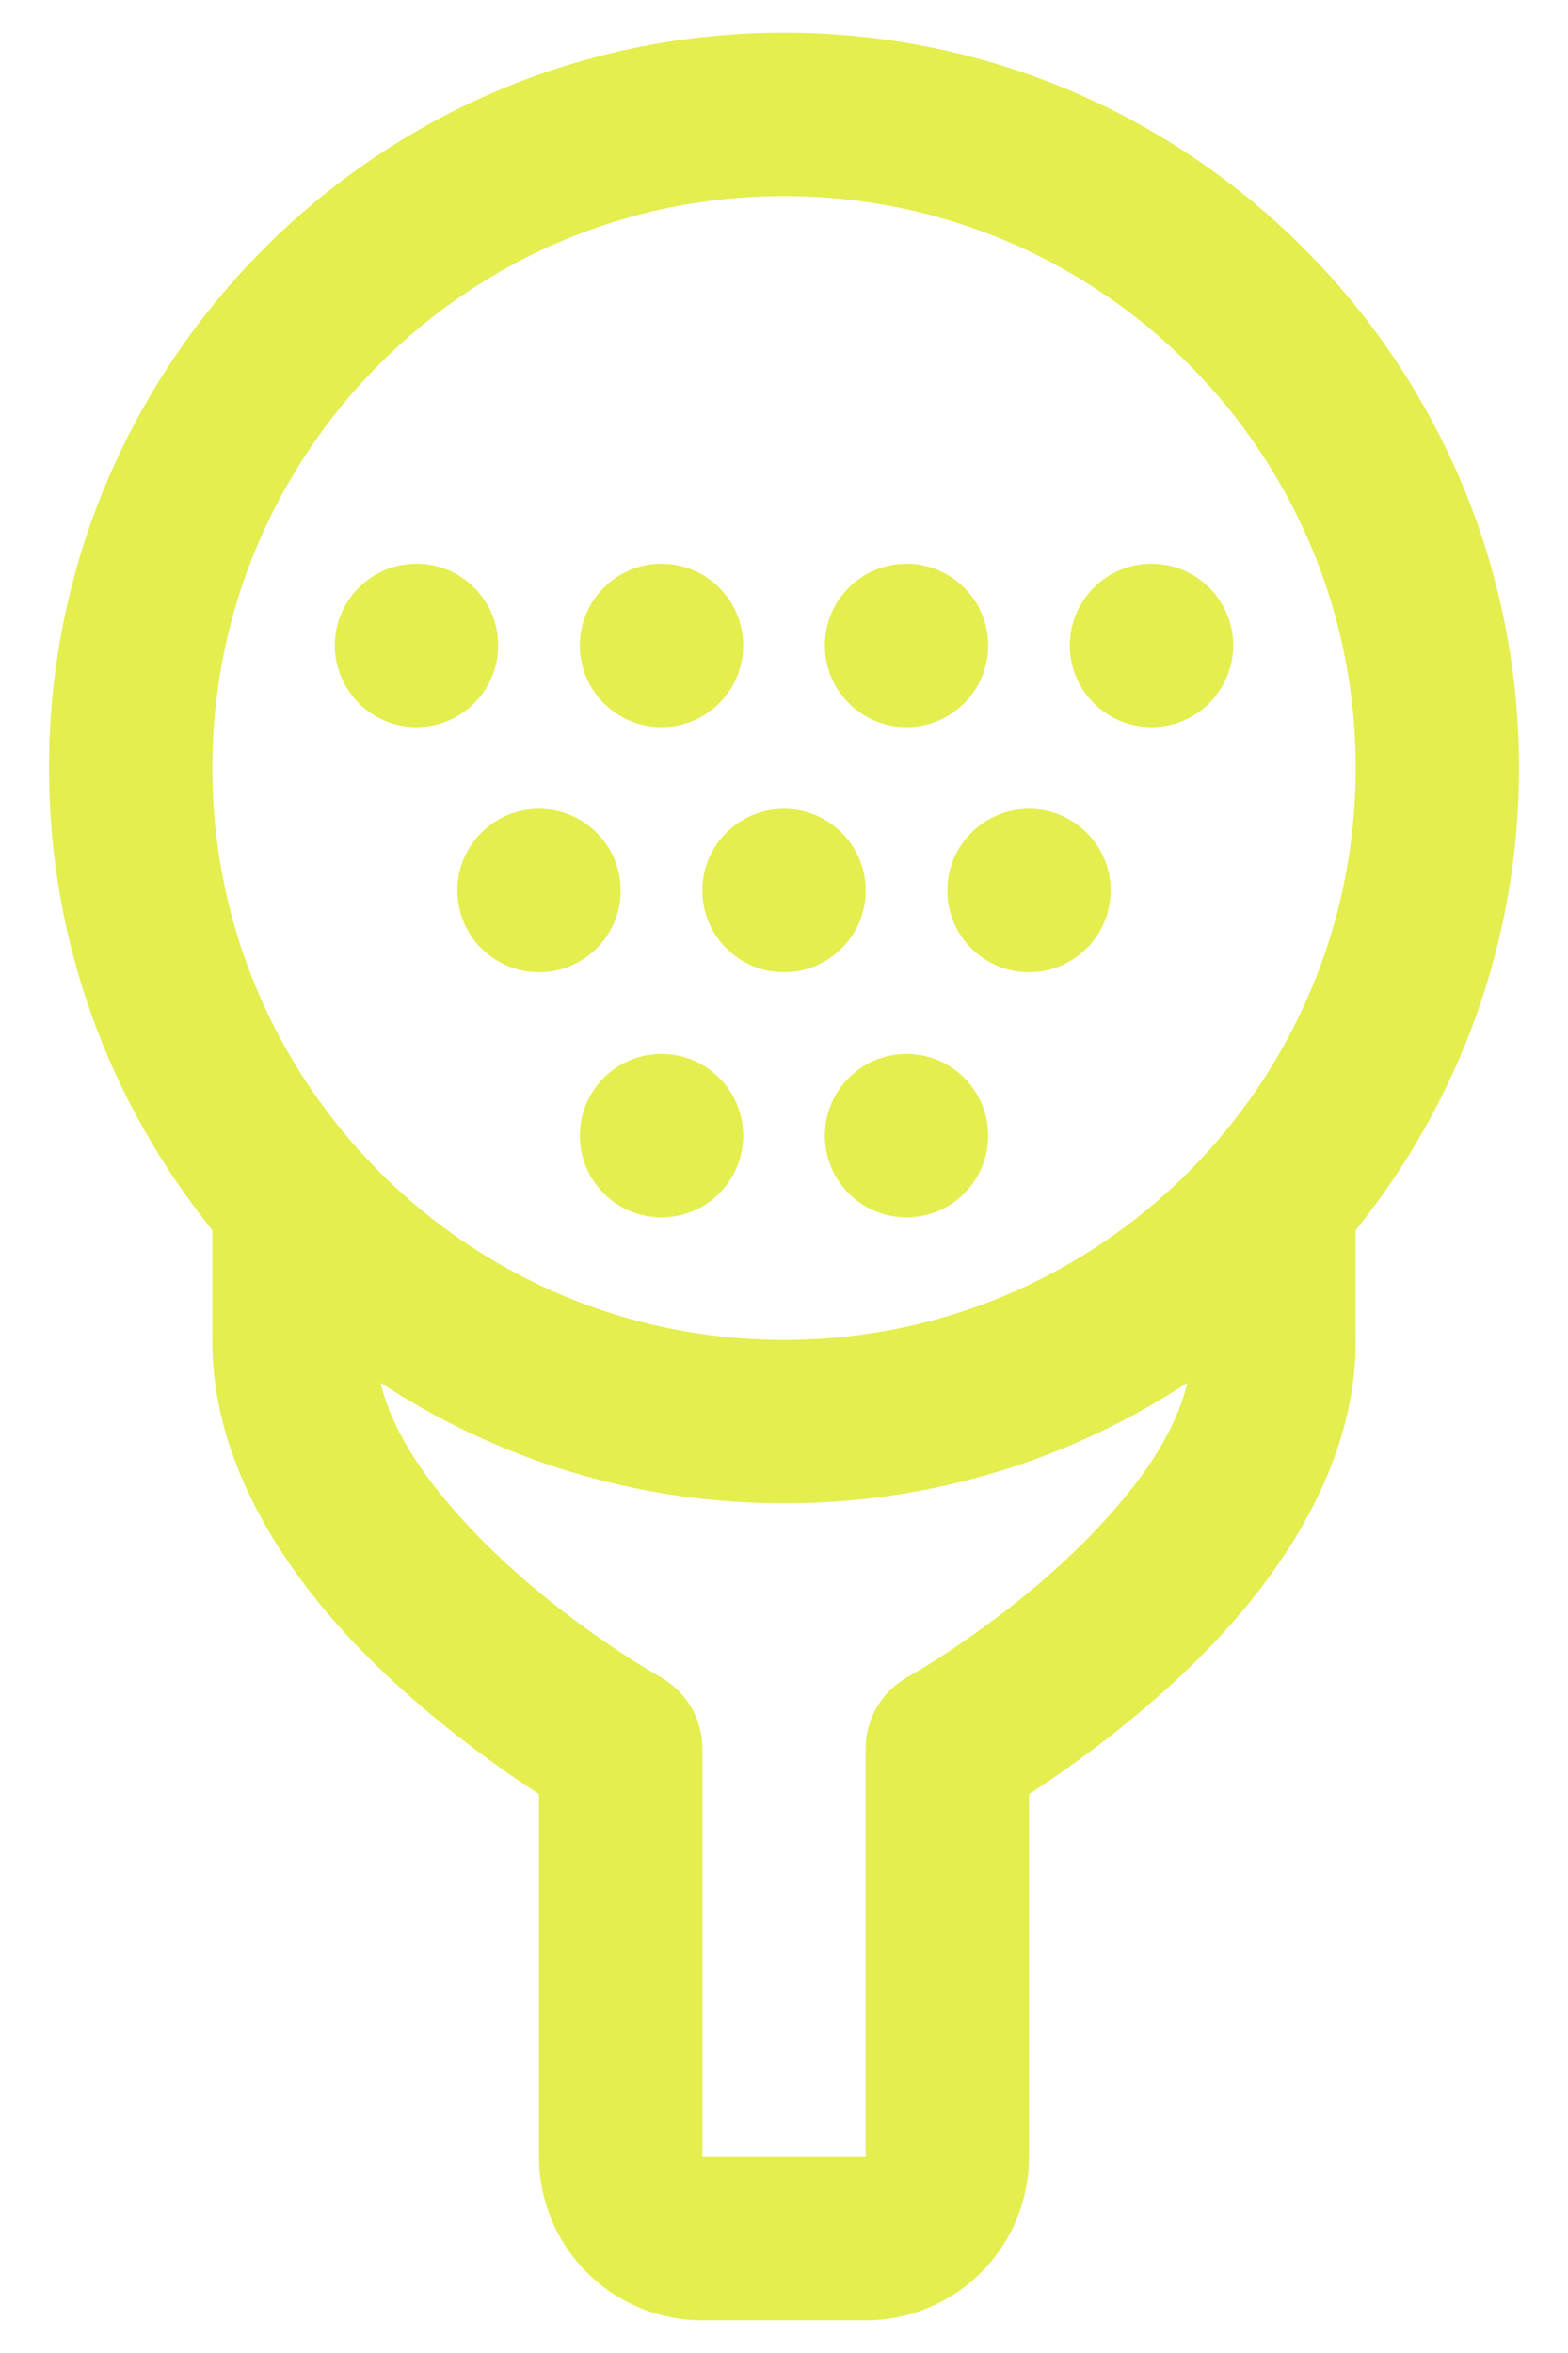 <svg width="24" height="36" viewBox="0 0 24 36" fill="none" xmlns="http://www.w3.org/2000/svg">
<path fill-rule="evenodd" clip-rule="evenodd" d="M3.25 18.819V20.531C3.25 22.214 4.17 23.796 5.346 25.056C6.361 26.145 7.54 26.988 8.25 27.449V33C8.25 33.663 8.514 34.299 8.982 34.767C9.451 35.236 10.088 35.5 10.75 35.5H13.25C13.912 35.5 14.549 35.236 15.018 34.767C15.486 34.299 15.75 33.663 15.75 33V27.449C16.46 26.988 17.639 26.145 18.654 25.056C19.83 23.796 20.75 22.214 20.75 20.531V18.819C22.314 16.886 23.25 14.426 23.25 11.75C23.25 5.541 18.209 0.5 12 0.5C5.791 0.5 0.75 5.541 0.75 11.75C0.75 14.426 1.686 16.886 3.25 18.819ZM5.825 21.154C6.022 21.971 6.577 22.711 7.174 23.351C8.479 24.75 10.107 25.657 10.107 25.657C10.504 25.879 10.75 26.296 10.75 26.75V33H13.25V26.75C13.25 26.296 13.496 25.879 13.893 25.657C13.893 25.657 15.521 24.75 16.826 23.351C17.422 22.712 17.977 21.971 18.174 21.154C16.401 22.321 14.279 23 12 23C9.721 23 7.599 22.321 5.825 21.154ZM12 3C16.829 3 20.75 6.921 20.75 11.75C20.75 16.579 16.829 20.5 12 20.5C7.171 20.5 3.25 16.579 3.25 11.75C3.25 6.921 7.171 3 12 3ZM10.125 16.125C10.815 16.125 11.375 16.685 11.375 17.375C11.375 18.065 10.815 18.625 10.125 18.625C9.435 18.625 8.875 18.065 8.875 17.375C8.875 16.685 9.435 16.125 10.125 16.125ZM13.875 16.125C14.565 16.125 15.125 16.685 15.125 17.375C15.125 18.065 14.565 18.625 13.875 18.625C13.185 18.625 12.625 18.065 12.625 17.375C12.625 16.685 13.185 16.125 13.875 16.125ZM8.25 12.375C8.94 12.375 9.5 12.935 9.5 13.625C9.5 14.315 8.94 14.875 8.25 14.875C7.56 14.875 7 14.315 7 13.625C7 12.935 7.56 12.375 8.25 12.375ZM12 12.375C12.69 12.375 13.25 12.935 13.25 13.625C13.25 14.315 12.69 14.875 12 14.875C11.31 14.875 10.75 14.315 10.75 13.625C10.75 12.935 11.31 12.375 12 12.375ZM15.75 12.375C16.44 12.375 17 12.935 17 13.625C17 14.315 16.44 14.875 15.75 14.875C15.06 14.875 14.5 14.315 14.5 13.625C14.5 12.935 15.06 12.375 15.75 12.375ZM6.375 8.625C7.065 8.625 7.625 9.185 7.625 9.875C7.625 10.565 7.065 11.125 6.375 11.125C5.685 11.125 5.125 10.565 5.125 9.875C5.125 9.185 5.685 8.625 6.375 8.625ZM10.125 8.625C10.815 8.625 11.375 9.185 11.375 9.875C11.375 10.565 10.815 11.125 10.125 11.125C9.435 11.125 8.875 10.565 8.875 9.875C8.875 9.185 9.435 8.625 10.125 8.625ZM13.875 8.625C14.565 8.625 15.125 9.185 15.125 9.875C15.125 10.565 14.565 11.125 13.875 11.125C13.185 11.125 12.625 10.565 12.625 9.875C12.625 9.185 13.185 8.625 13.875 8.625ZM17.625 8.625C18.315 8.625 18.875 9.185 18.875 9.875C18.875 10.565 18.315 11.125 17.625 11.125C16.935 11.125 16.375 10.565 16.375 9.875C16.375 9.185 16.935 8.625 17.625 8.625Z" fill="#E4EE4F"/>
</svg>
